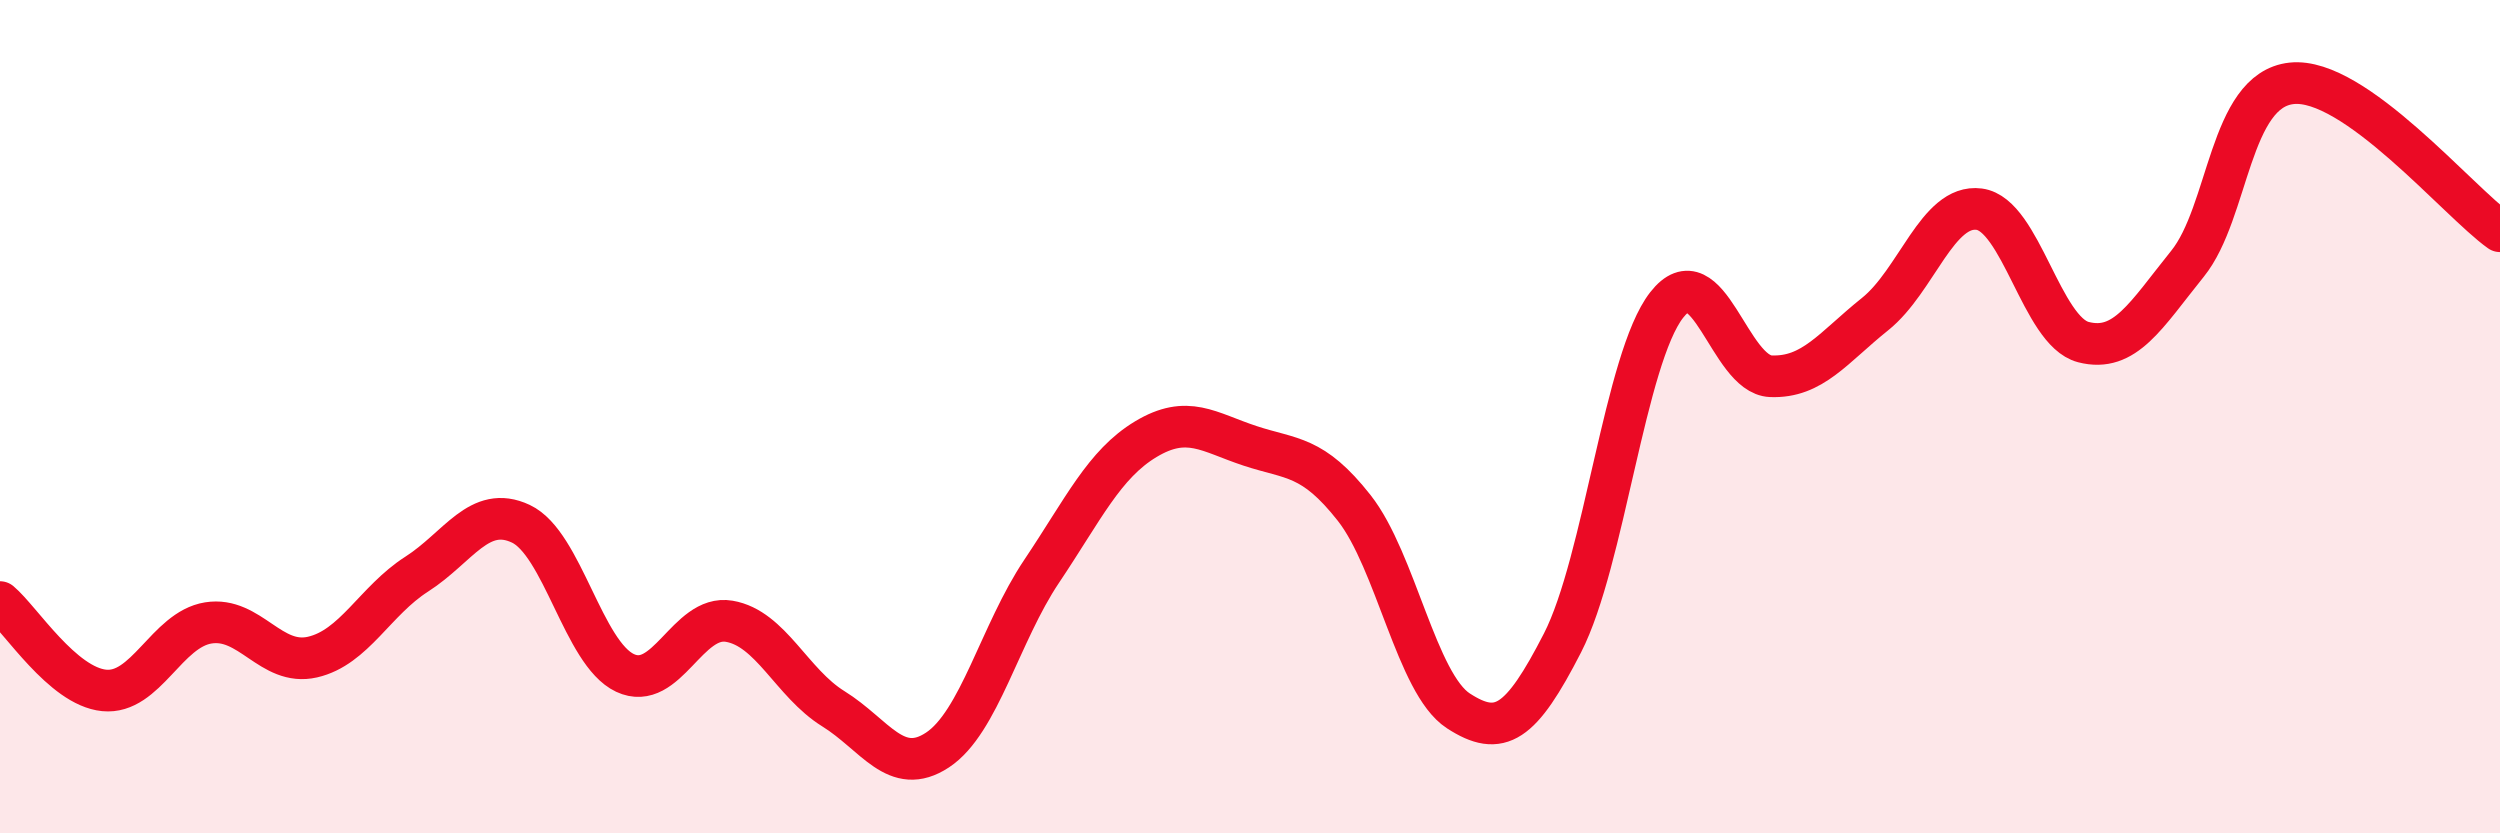 
    <svg width="60" height="20" viewBox="0 0 60 20" xmlns="http://www.w3.org/2000/svg">
      <path
        d="M 0,14.45 C 0.5,14.87 1.5,16.47 2.5,16.57 C 3.5,16.67 4,15.11 5,14.95 C 6,14.79 6.5,16 7.5,15.77 C 8.5,15.54 9,14.42 10,13.78 C 11,13.14 11.5,12.1 12.5,12.57 C 13.5,13.04 14,15.68 15,16.15 C 16,16.62 16.5,14.74 17.5,14.91 C 18.5,15.08 19,16.39 20,17.01 C 21,17.63 21.5,18.66 22.5,18 C 23.5,17.34 24,15.2 25,13.71 C 26,12.22 26.5,11.14 27.5,10.54 C 28.5,9.94 29,10.37 30,10.7 C 31,11.03 31.5,10.92 32.5,12.19 C 33.5,13.46 34,16.41 35,17.06 C 36,17.71 36.5,17.38 37.5,15.43 C 38.5,13.48 39,8.6 40,7.32 C 41,6.04 41.5,8.99 42.5,9.03 C 43.5,9.07 44,8.34 45,7.54 C 46,6.74 46.5,4.89 47.5,5.02 C 48.5,5.15 49,7.95 50,8.21 C 51,8.47 51.5,7.57 52.5,6.33 C 53.5,5.09 53.5,2.16 55,2 C 56.5,1.84 59,4.84 60,5.55L60 20L0 20Z"
        fill="#EB0A25"
        opacity="0.1"
        stroke-linecap="round"
        stroke-linejoin="round"
      />
      <path
        d="M 0,14.45 C 0.5,14.87 1.5,16.47 2.5,16.57 C 3.5,16.67 4,15.11 5,14.95 C 6,14.79 6.5,16 7.5,15.77 C 8.5,15.54 9,14.42 10,13.78 C 11,13.14 11.5,12.1 12.5,12.57 C 13.5,13.04 14,15.68 15,16.15 C 16,16.62 16.5,14.74 17.5,14.91 C 18.5,15.08 19,16.39 20,17.01 C 21,17.63 21.5,18.66 22.5,18 C 23.5,17.34 24,15.2 25,13.71 C 26,12.22 26.5,11.14 27.5,10.54 C 28.5,9.94 29,10.37 30,10.7 C 31,11.03 31.5,10.92 32.5,12.19 C 33.5,13.46 34,16.41 35,17.06 C 36,17.71 36.5,17.38 37.5,15.43 C 38.5,13.48 39,8.6 40,7.32 C 41,6.04 41.5,8.99 42.5,9.03 C 43.5,9.07 44,8.34 45,7.54 C 46,6.74 46.5,4.89 47.5,5.02 C 48.5,5.15 49,7.95 50,8.21 C 51,8.47 51.5,7.57 52.5,6.33 C 53.5,5.09 53.5,2.16 55,2 C 56.5,1.84 59,4.84 60,5.55"
        stroke="#EB0A25"
        stroke-width="1"
        fill="none"
        stroke-linecap="round"
        stroke-linejoin="round"
      />
    </svg>
  